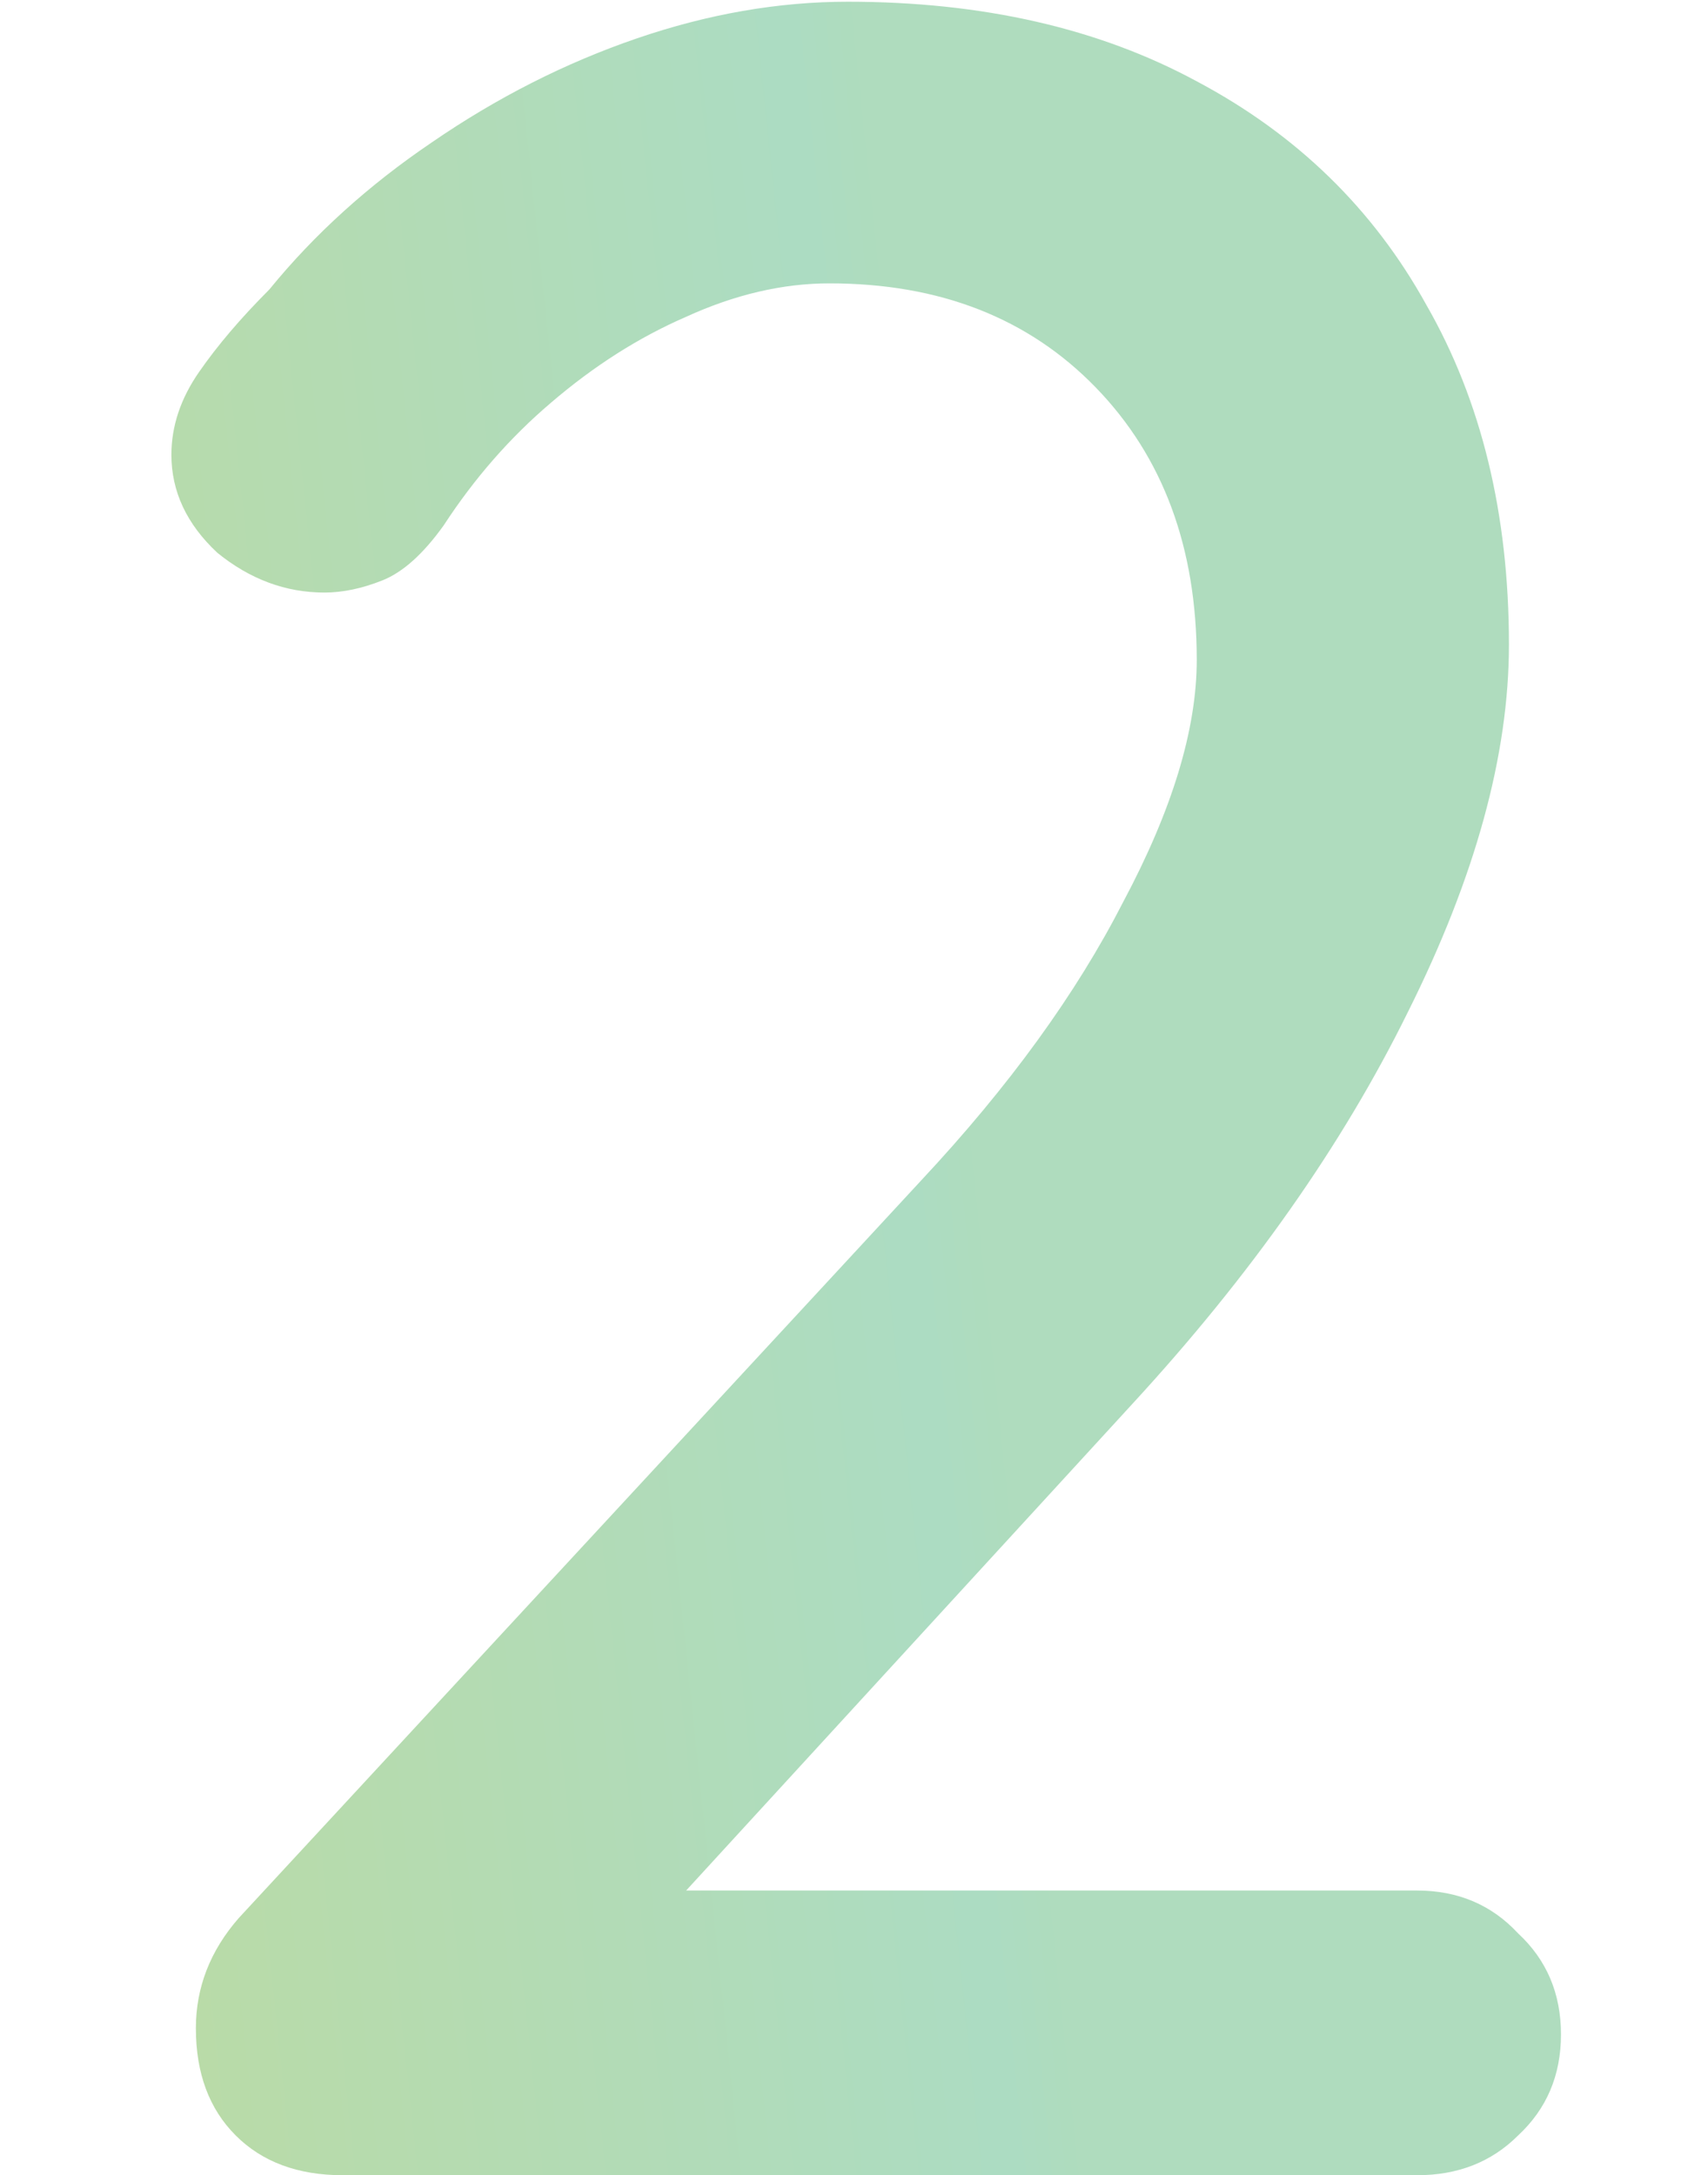 <svg width="150" height="191" viewBox="0 0 150 191" fill="none" xmlns="http://www.w3.org/2000/svg">
<path d="M124.454 166.002C128.038 166.002 130.995 167.256 133.325 169.765C135.834 172.094 137.088 175.051 137.088 178.635C137.088 182.219 135.834 185.176 133.325 187.506C130.995 189.835 128.038 191 124.454 191H30.106C26.163 191 23.027 189.835 20.698 187.506C18.368 185.176 17.203 182.04 17.203 178.098C17.203 174.514 18.458 171.288 20.966 168.421L80.909 103.64C88.614 95.397 94.528 87.243 98.65 79.179C102.95 71.115 105.101 64.037 105.101 57.944C105.101 48.088 102.144 40.114 96.23 34.021C90.317 27.928 82.522 24.882 72.845 24.882C68.723 24.882 64.512 25.867 60.211 27.838C56.09 29.63 52.147 32.139 48.384 35.365C44.8 38.411 41.664 41.995 38.976 46.117C37.184 48.626 35.392 50.238 33.6 50.955C31.808 51.672 30.106 52.03 28.493 52.03C25.088 52.03 21.952 50.866 19.085 48.536C16.397 46.027 15.053 43.16 15.053 39.934C15.053 37.426 15.859 35.006 17.472 32.677C19.085 30.347 21.146 27.928 23.654 25.419C27.597 20.581 32.346 16.28 37.901 12.517C43.635 8.574 49.638 5.528 55.91 3.378C62.182 1.227 68.365 0.152 74.458 0.152C86.285 0.152 96.499 2.482 105.101 7.141C113.882 11.8 120.602 18.341 125.261 26.763C130.099 35.186 132.518 45.131 132.518 56.6C132.518 66.277 129.562 77.029 123.648 88.856C117.914 100.504 109.85 111.973 99.456 123.262L57.792 168.69L54.835 166.002H124.454Z" fill="url(#paint0_linear_12_32)" fill-opacity="0.5"/>
<defs>
<linearGradient id="paint0_linear_12_32" x1="75" y1="3" x2="-12.762" y2="12.213" gradientUnits="userSpaceOnUse">
<stop stop-color="#5FB97D"/>
<stop offset="0.065" stop-color="#5ABA87"/>
<stop offset="0.871" stop-color="#74B751"/>
</linearGradient>
</defs>
</svg>
